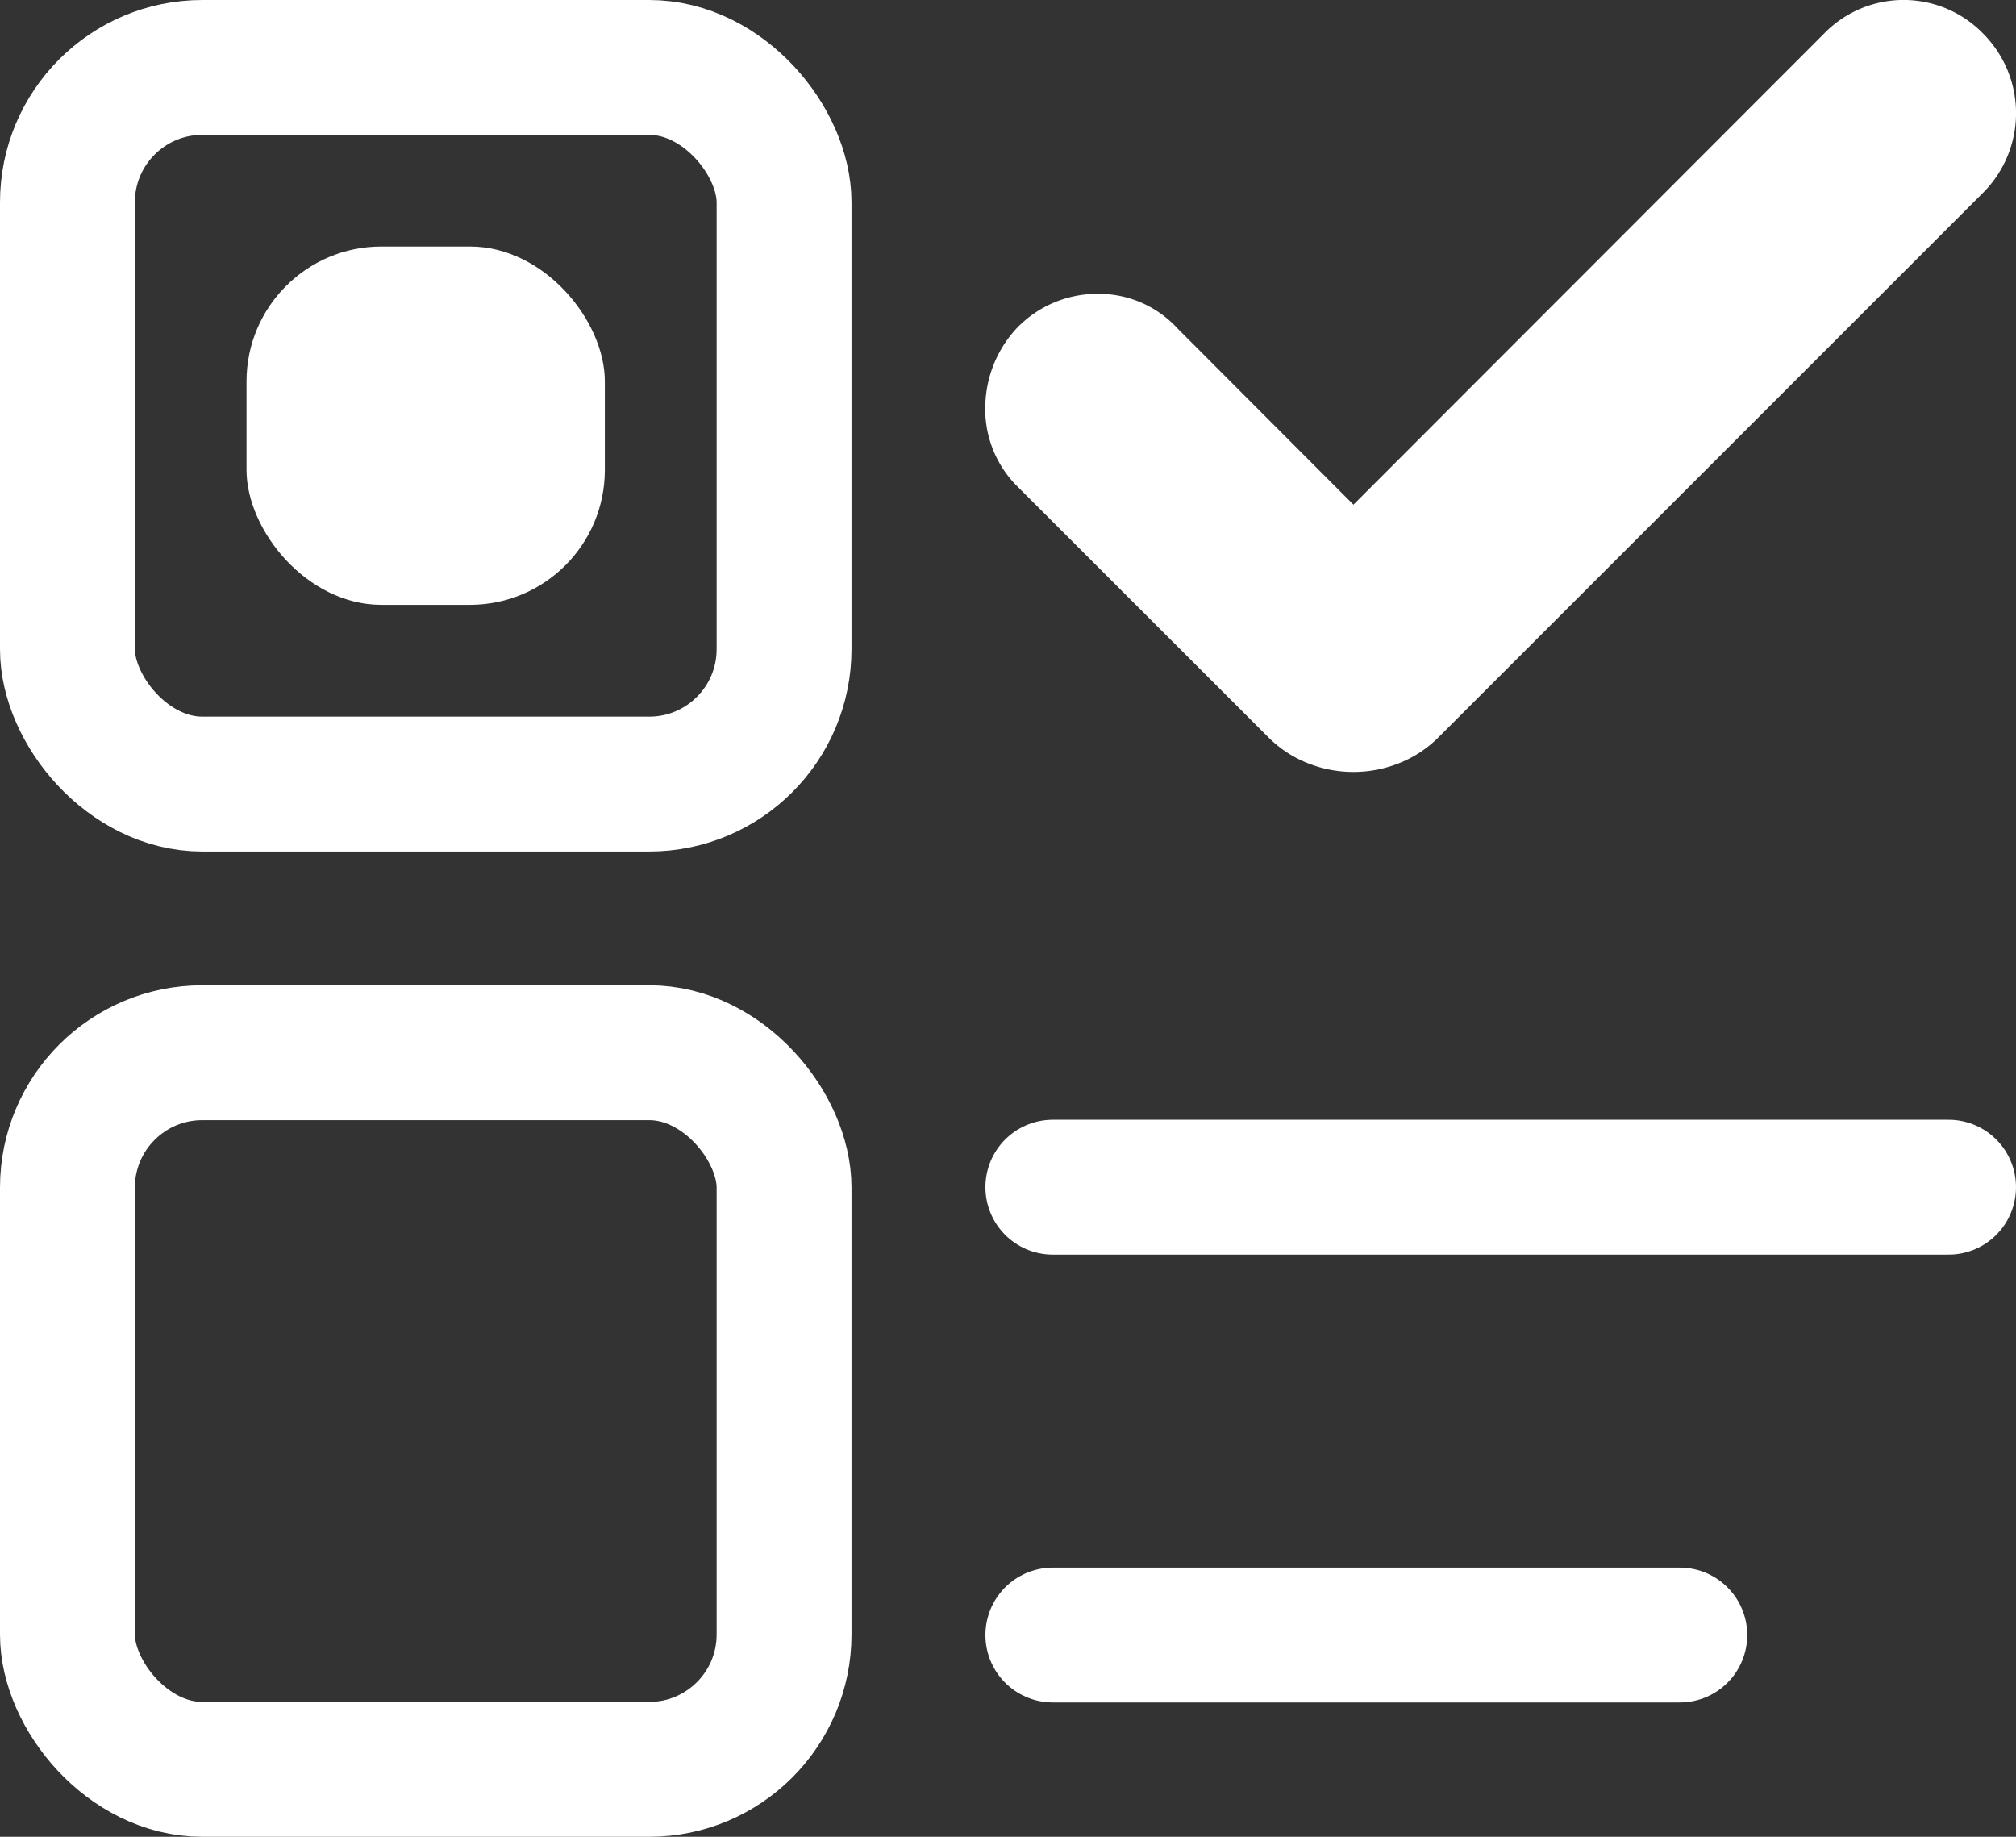 <svg xmlns="http://www.w3.org/2000/svg" width="14.949" height="13.62" viewBox="0 0 14.949 13.62">
  <rect x="0" y="0" width="14.949" height="13.62" fill="#333333" stroke="none"/>
  <g id="Group_4679" data-name="Group 4679" transform="translate(0.5 0.5)">
    <rect id="Rectangle_16046" data-name="Rectangle 16046" width="2.657" height="2.657" rx="1" transform="translate(1.328 1.328)" fill="#fff"/>
    <g id="Group_4643" data-name="Group 4643" transform="translate(0 0)">
      <rect id="Rectangle_16035" data-name="Rectangle 16035" width="5.314" height="5.314" rx="1" transform="translate(0 7.306)" fill="none" stroke="#fff" stroke-linecap="round" stroke-width="1"/>
      <rect id="Rectangle_16045" data-name="Rectangle 16045" width="5.314" height="5.314" rx="1" fill="none" stroke="#fff" stroke-linecap="round" stroke-width="1"/>
      <path id="done_FILL0_wght300_GRAD0_opsz24" d="M6.766,11.374a.41.41,0,0,1-.15-.028.361.361,0,0,1-.128-.083L4.631,9.407a.309.309,0,0,1-.095-.239.372.372,0,0,1,.095-.239.326.326,0,0,1,.239-.1.291.291,0,0,1,.228.1L6.766,10.6,10.612,6.75a.322.322,0,0,1,.467,0,.335.335,0,0,1,0,.478L7.044,11.263a.361.361,0,0,1-.128.083.413.413,0,0,1-.15.028Z" transform="translate(2.77 -6.65)" fill="#fff" stroke="#fff" stroke-linecap="round" stroke-width="1"/>
      <g id="Group_4642" data-name="Group 4642" transform="translate(7.307 8.303)">
        <line id="Line_3" data-name="Line 3" x2="6.642" transform="translate(0)" fill="none" stroke="#fff" stroke-linecap="round" stroke-width="1"/>
        <line id="Line_4" data-name="Line 4" x2="4.649" transform="translate(0 3.321)" fill="none" stroke="#fff" stroke-linecap="round" stroke-width="1"/>
      </g>
    </g>
  </g>
</svg>
